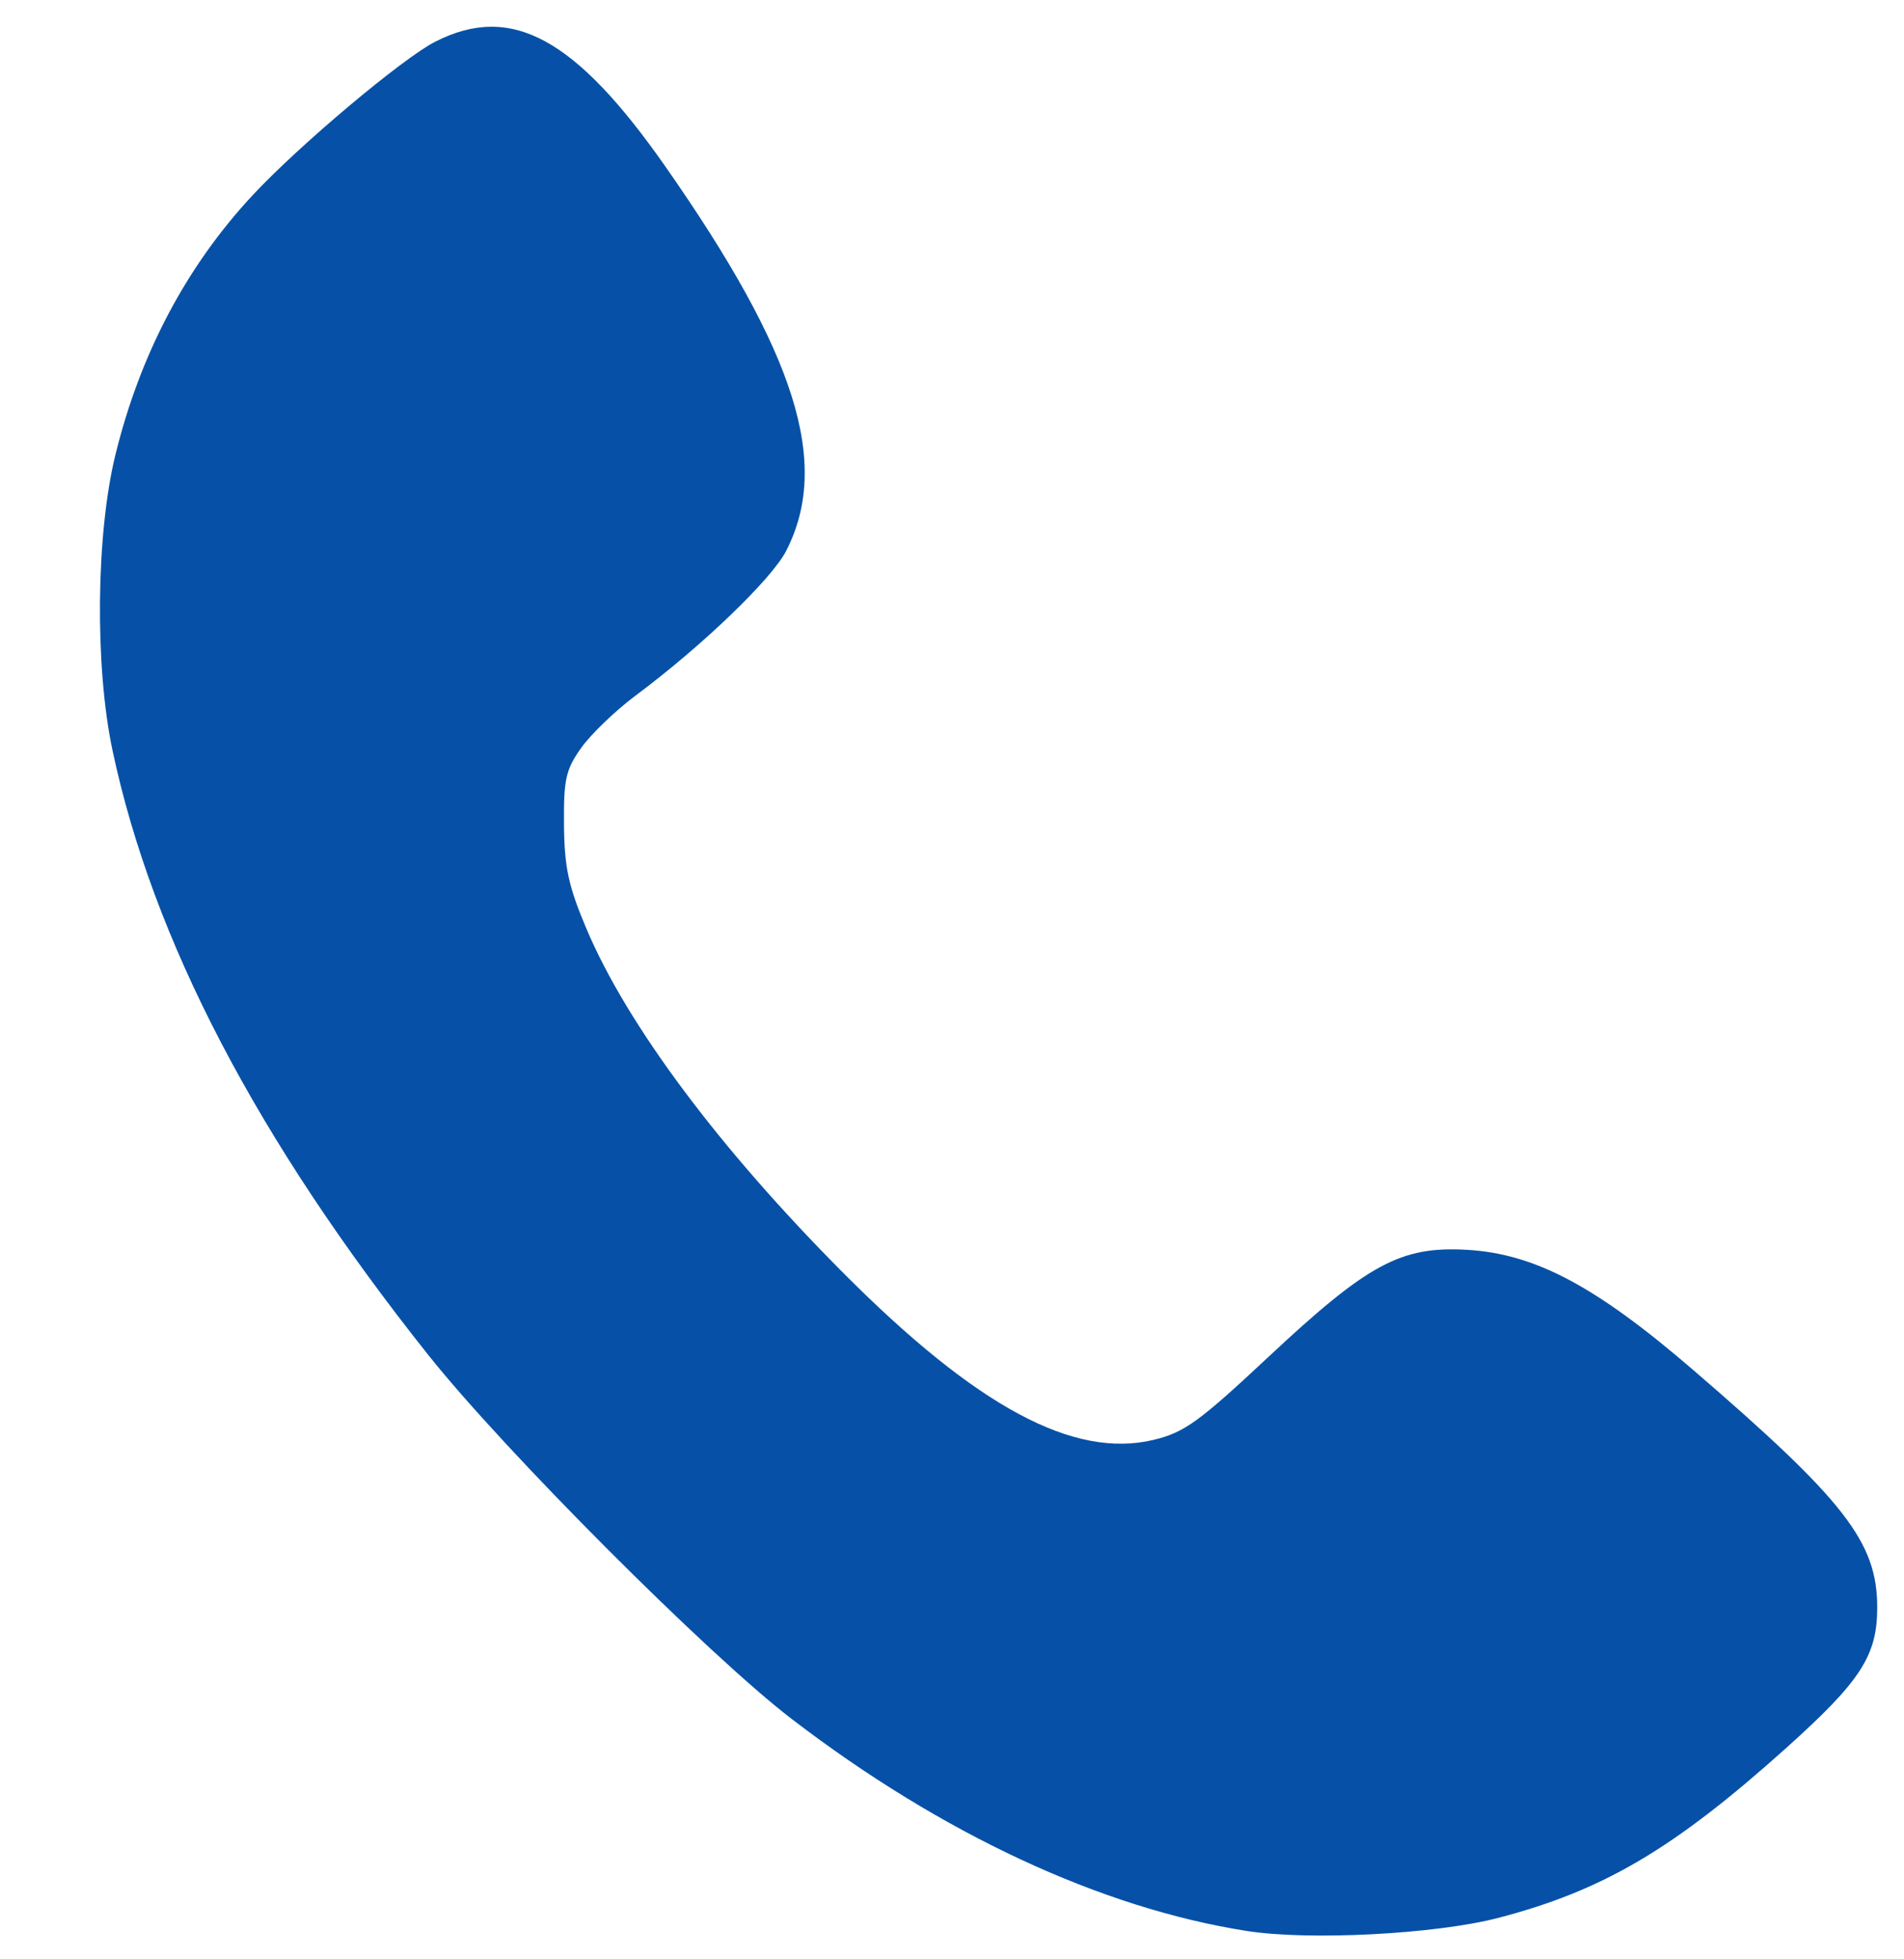 <?xml version="1.0" encoding="UTF-8" standalone="no"?>
<!-- Created with Inkscape (http://www.inkscape.org/) -->

<svg
   version="1.1"
   id="svg1"
   width="279"
   height="287"
   viewBox="0 0 279 287"
   sodipodi:docname="aa.svg"
   inkscape:version="1.4 (86a8ad7, 2024-10-11)"
   xmlns:inkscape="http://www.inkscape.org/namespaces/inkscape"
   xmlns:sodipodi="http://sodipodi.sourceforge.net/DTD/sodipodi-0.dtd"
   xmlns="http://www.w3.org/2000/svg"
   xmlns:svg="http://www.w3.org/2000/svg">
  <defs
     id="defs1" />
  <sodipodi:namedview
     id="namedview1"
     pagecolor="#ffffff"
     bordercolor="#000000"
     borderopacity="0.25"
     inkscape:showpageshadow="2"
     inkscape:pageopacity="0.0"
     inkscape:pagecheckerboard="0"
     inkscape:deskcolor="#d1d1d1"
     inkscape:zoom="1.9268293"
     inkscape:cx="139.3481"
     inkscape:cy="54.753165"
     inkscape:window-width="1366"
     inkscape:window-height="745"
     inkscape:window-x="-8"
     inkscape:window-y="-8"
     inkscape:window-maximized="1"
     inkscape:current-layer="g1" />
  <g
     inkscape:groupmode="layer"
     inkscape:label="Image"
     id="g1">
    <path
       style="fill:#0651a7;fill-opacity:1"
       d="m 182.661,282.924 c -21.364,-3.362 -44.701,-14.238 -66.665,-31.069 -12.199,-9.348 -42.114,-39.318 -53.296,-53.393 -25.085,-31.576 -40.308,-60.73 -46.211,-88.5 C 13.877,97.676 14.064,78.257 16.906,66.661 20.538,51.84 27.315,39.02 37.034,28.587 43.844,21.277 59.011,8.529 63.786,6.102 74.933,0.436 84.324,5.543 97.547,24.462 116.691,51.851 121.736,67.907 115.216,80.688 c -2.112,4.14 -12.283,13.92 -22.074,21.225 -2.959,2.207 -6.546,5.654 -7.972,7.66 -2.266,3.186 -2.585,4.608 -2.526,11.268 0.055,6.241 0.649,8.997 3.279,15.217 5.965,14.106 19.454,32.184 37.651,50.458 19.546,19.628 33.748,27.267 45.47,24.454 4.498,-1.079 6.652,-2.636 16.839,-12.168 14.552,-13.617 19.38,-16.224 29.036,-15.679 9.989,0.564 18.893,5.289 33.209,17.622 22.234,19.154 26.948,25.238 26.948,34.782 0,7.069 -2.406,10.779 -13.368,20.618 -16.441,14.757 -26.761,20.846 -42.132,24.859 -9.193,2.4 -27.733,3.364 -36.915,1.919 z"
       id="path1" />
  </g>
</svg>

